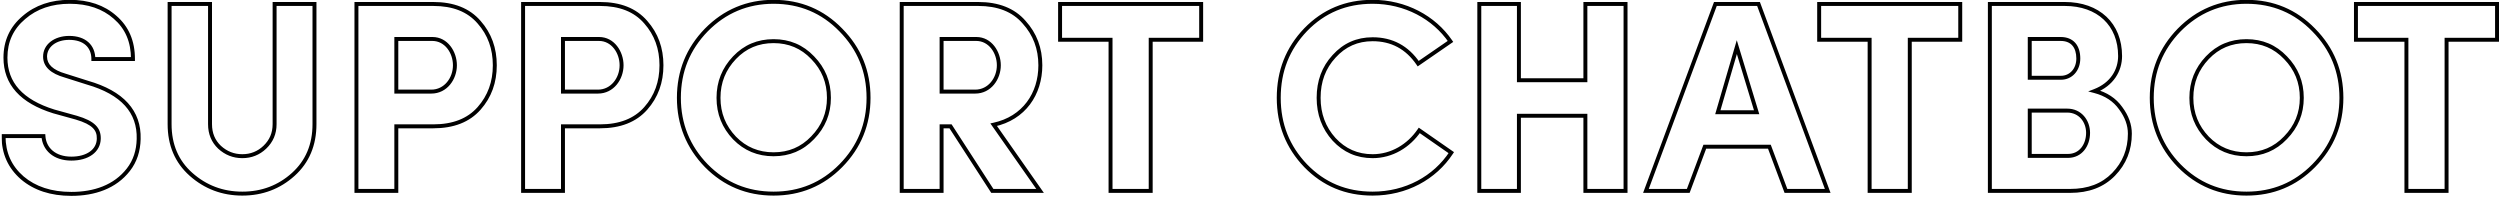 <svg width="5068" height="400" viewBox="0 0 5068 400" fill="none" xmlns="http://www.w3.org/2000/svg">
<g clip-path="url(#clip0_3253_19)">
<mask id="path-1-outside-1_3253_19" maskUnits="userSpaceOnUse" x="3" y="-1" width="5063" height="399" fill="black">
<rect fill="white" x="3" y="-1" width="5063" height="399"/>
<path d="M7.2 275.9H88.05C89.7 301.75 110.05 321.55 144.7 321.55C177.7 321.55 199.7 305.6 200.25 281.4C200.8 262.15 190.35 248.95 154.6 238.5L108.95 225.85C43.5 205.5 11.05 169.2 11.05 116.95C11.05 83.4 23.7 56.45 48.45 35.55C73.2 14.1 104.55 3.65 141.4 3.65C178.8 3.65 209.6 14.1 233.25 35C257.45 55.9 269.55 83.95 269.55 119.7H189.25C189.25 93.85 171.65 76.8 140.3 76.8C111.7 76.8 91.35 92.75 91.35 114.75C91.35 132.9 105.1 145.55 132.05 153.25L177.15 167.55C248.1 187.9 282.75 226.4 281.1 281.95C280.55 305.6 273.95 326.5 260.2 344.1C233.25 378.75 191.45 393.05 144.7 393.05C103.45 393.05 70.45 382.05 45.15 360.6C19.85 338.6 7.2 310.55 7.2 275.9ZM556.667 251.7V8.05H637.517V251.7C637.517 293.5 623.217 327.6 594.617 353.45C566.017 379.3 531.367 392.5 491.217 392.5C451.067 392.5 416.417 379.3 387.267 353.45C358.117 327.6 343.817 293.5 343.817 251.7V8.05H425.767V251.7C425.767 270.95 432.367 286.35 445.017 298.45C458.217 310.55 473.617 316.6 491.217 316.6C508.817 316.6 524.217 310.55 536.867 298.45C550.067 285.8 556.667 270.4 556.667 251.7ZM876.57 79H803.42V185.7H874.37C903.52 185.7 922.22 159.3 922.22 132.35C922.22 105.95 904.62 79 876.57 79ZM803.42 387H722.57V8.05H878.22C918.92 8.05 949.72 20.15 971.17 44.9C992.62 69.1 1003.07 98.25 1003.07 132.35C1003.07 166.45 992.62 195.6 971.17 219.8C949.72 244 918.92 256.1 878.22 256.1H803.42V387ZM1214.41 79H1141.26V185.7H1212.21C1241.36 185.7 1260.06 159.3 1260.06 132.35C1260.06 105.95 1242.46 79 1214.41 79ZM1141.26 387H1060.41V8.05H1216.06C1256.76 8.05 1287.56 20.15 1309.01 44.9C1330.46 69.1 1340.91 98.25 1340.91 132.35C1340.91 166.45 1330.46 195.6 1309.01 219.8C1287.56 244 1256.76 256.1 1216.06 256.1H1141.26V387ZM1680.4 198.35C1680.4 166.45 1669.4 139.5 1647.4 116.95C1625.95 94.4 1599.55 83.4 1568.2 83.4C1536.85 83.4 1510.45 94.4 1489 116.95C1467.55 139.5 1456.55 166.45 1456.55 198.35C1456.55 230.25 1467.55 257.2 1489 279.75C1510.45 301.75 1536.85 312.75 1568.2 312.75C1599.55 312.75 1625.95 301.75 1647.4 279.2C1669.4 256.65 1680.4 229.7 1680.4 198.35ZM1376.25 198.35C1376.25 144.45 1394.95 98.8 1431.8 60.85C1469.2 22.9 1514.85 3.65 1568.2 3.65C1622.1 3.65 1667.75 22.9 1704.6 60.85C1742 98.8 1760.7 144.45 1760.7 198.35C1760.7 251.7 1742 297.9 1704.6 335.85C1667.2 373.8 1621.55 392.5 1568.2 392.5C1514.85 392.5 1469.2 373.8 1431.8 335.85C1394.95 297.9 1376.25 251.7 1376.25 198.35ZM1979.19 79H1908.79V185.7H1976.99C2006.14 185.7 2024.84 159.3 2024.84 132.35C2024.84 105.95 2007.24 79 1979.19 79ZM2014.39 252.8L2108.44 387H2011.64L1926.94 256.1H1908.79V387H1827.94V8.05H1983.04C2023.19 8.05 2054.54 20.15 2075.99 44.9C2097.99 69.1 2108.99 98.25 2108.99 132.35C2108.99 190.1 2075.99 239.6 2014.39 252.8ZM2251.29 80.65H2148.99V8.05H2434.99V80.65H2332.69V387H2251.29V80.65ZM2877.17 264.35L2942.07 309.45C2908.52 360.6 2850.22 392.5 2782.57 392.5C2728.67 392.5 2683.57 373.8 2646.72 335.85C2610.42 297.9 2592.27 252.25 2592.27 198.35C2592.27 143.9 2610.42 98.25 2646.72 60.3C2683.57 22.35 2728.67 3.65 2782.57 3.65C2848.57 3.65 2906.87 35 2940.42 83.95L2874.97 129.05C2852.42 96.05 2821.62 79.55 2782.57 79.55C2751.22 79.55 2725.37 91.1 2704.47 114.2C2683.57 136.75 2673.12 164.8 2673.12 198.35C2673.12 231.35 2683.57 259.4 2704.47 282.5C2725.37 305.05 2751.22 316.6 2782.57 316.6C2821.62 316.6 2855.72 295.7 2877.17 264.35ZM3213.89 162.6V8.05H3295.29V387H3213.89V234.65H3079.14V387H2998.84V8.05H3079.14V162.6H3213.89ZM3520.88 95.5L3482.38 227.5H3561.03L3520.88 95.5ZM3620.43 387L3586.88 297.35H3455.98L3422.43 387H3336.63L3477.43 8.05H3564.88L3705.13 387H3620.43ZM3790.1 80.65H3687.8V8.05H3973.8V80.65H3871.5V387H3790.1V80.65ZM4297.85 113.65C4297.85 142.25 4281.9 170.85 4246.15 184.6C4269.25 190.65 4286.85 202.2 4298.95 219.25C4311.6 236.3 4317.65 253.35 4317.65 270.95C4317.65 303.4 4306.65 330.9 4284.65 353.45C4262.65 376 4233.5 387 4196.65 387H4033.85V8.05H4185.65C4253.85 8.05 4297.85 49.3 4297.85 113.65ZM4114.7 79V157.65H4177.95C4198.3 157.65 4213.15 141.15 4213.15 118.6C4213.15 94.4 4201.05 79 4177.4 79H4114.7ZM4190.6 224.2H4114.7V316.05H4192.25C4218.1 316.05 4232.95 294.05 4232.95 269.3C4232.95 245.65 4217 224.2 4190.6 224.2ZM4666.19 198.35C4666.19 166.45 4655.19 139.5 4633.19 116.95C4611.74 94.4 4585.34 83.4 4553.99 83.4C4522.64 83.4 4496.24 94.4 4474.79 116.95C4453.34 139.5 4442.34 166.45 4442.34 198.35C4442.34 230.25 4453.34 257.2 4474.79 279.75C4496.24 301.75 4522.64 312.75 4553.99 312.75C4585.34 312.75 4611.74 301.75 4633.19 279.2C4655.19 256.65 4666.19 229.7 4666.19 198.35ZM4362.04 198.35C4362.04 144.45 4380.74 98.8 4417.59 60.85C4454.99 22.9 4500.64 3.65 4553.99 3.65C4607.89 3.65 4653.54 22.9 4690.39 60.85C4727.79 98.8 4746.49 144.45 4746.49 198.35C4746.49 251.7 4727.79 297.9 4690.39 335.85C4652.99 373.8 4607.34 392.5 4553.99 392.5C4500.64 392.5 4454.99 373.8 4417.59 335.85C4380.74 297.9 4362.04 251.7 4362.04 198.35ZM4878.29 80.65H4775.99V8.05H5061.99V80.65H4959.69V387H4878.29V80.65Z"/>
</mask>
<path d="M7.2 275.9V271.9H3.2V275.9H7.2ZM88.05 275.9L92.042 275.645L91.803 271.9H88.05V275.9ZM200.25 281.4L196.252 281.286L196.251 281.297L196.251 281.309L200.25 281.4ZM154.6 238.5L155.722 234.661L155.695 234.653L155.668 234.645L154.6 238.5ZM108.95 225.85L107.762 229.67L107.822 229.688L107.882 229.705L108.95 225.85ZM48.45 35.55L51.031 38.606L51.05 38.59L51.07 38.573L48.45 35.55ZM233.25 35L230.601 37.997L230.618 38.012L230.636 38.027L233.25 35ZM269.55 119.7V123.7H273.55V119.7H269.55ZM189.25 119.7H185.25V123.7H189.25V119.7ZM132.05 153.25L133.259 149.437L133.204 149.42L133.149 149.404L132.05 153.25ZM177.15 167.55L175.941 171.363L175.994 171.38L176.047 171.395L177.15 167.55ZM281.1 281.95L277.102 281.831L277.101 281.844L277.101 281.857L281.1 281.95ZM260.2 344.1L257.048 341.637L257.043 341.644L260.2 344.1ZM45.15 360.6L42.525 363.618L42.544 363.635L42.563 363.651L45.15 360.6ZM7.2 275.9V279.9H88.05V275.9V271.9H7.2V275.9ZM88.05 275.9L84.058 276.155C84.948 290.099 90.911 302.543 101.409 311.467C111.889 320.374 126.613 325.55 144.7 325.55V321.55V317.55C128.137 317.55 115.361 312.826 106.591 305.371C97.839 297.932 92.802 287.551 92.042 275.645L88.05 275.9ZM144.7 321.55V325.55C161.798 325.55 176.438 321.423 186.988 313.791C197.632 306.091 203.944 294.919 204.249 281.491L200.25 281.4L196.251 281.309C196.006 292.081 191.043 300.984 182.299 307.309C173.462 313.702 160.602 317.55 144.7 317.55V321.55ZM200.25 281.4L204.248 281.514C204.548 271.011 201.801 261.757 193.866 253.822C186.143 246.099 173.821 239.951 155.722 234.661L154.6 238.5L153.478 242.339C171.129 247.499 181.907 253.176 188.209 259.478C194.299 265.568 196.502 272.539 196.252 281.286L200.25 281.4ZM154.6 238.5L155.668 234.645L110.018 221.995L108.95 225.85L107.882 229.705L153.532 242.355L154.6 238.5ZM108.95 225.85L110.138 222.03C77.838 211.988 54.089 198.13 38.433 180.69C22.85 163.332 15.05 142.169 15.05 116.95H11.05H7.05C7.05 143.981 15.475 167.093 32.48 186.035C49.411 204.895 74.612 219.362 107.762 229.67L108.95 225.85ZM11.05 116.95H15.05C15.05 84.566 27.19 58.738 51.031 38.606L48.45 35.55L45.869 32.494C20.21 54.162 7.05 82.234 7.05 116.95H11.05ZM48.45 35.55L51.07 38.573C74.974 17.856 105.343 7.65 141.4 7.65V3.65V-0.35C103.757 -0.35 71.426 10.344 45.83 32.527L48.45 35.55ZM141.4 3.65V7.65C178.023 7.65 207.819 17.864 230.601 37.997L233.25 35L235.899 32.003C211.381 10.336 179.577 -0.35 141.4 -0.35V3.65ZM233.25 35L230.636 38.027C253.853 58.079 265.55 84.97 265.55 119.7H269.55H273.55C273.55 82.93 261.047 53.721 235.864 31.973L233.25 35ZM269.55 119.7V115.7H189.25V119.7V123.7H269.55V119.7ZM189.25 119.7H193.25C193.25 105.827 188.498 93.952 179.208 85.584C169.966 77.259 156.676 72.8 140.3 72.8V76.8V80.8C155.274 80.8 166.459 84.866 173.854 91.528C181.202 98.148 185.25 107.723 185.25 119.7H189.25ZM140.3 76.8V72.8C110.485 72.8 87.35 89.664 87.35 114.75H91.35H95.35C95.35 95.836 112.915 80.8 140.3 80.8V76.8ZM91.35 114.75H87.35C87.35 124.98 91.282 133.72 98.855 140.834C106.307 147.834 117.158 153.155 130.951 157.096L132.05 153.25L133.149 149.404C119.992 145.645 110.493 140.791 104.332 135.003C98.293 129.33 95.35 122.67 95.35 114.75H91.35ZM132.05 153.25L130.841 157.063L175.941 171.363L177.15 167.55L178.359 163.737L133.259 149.437L132.05 153.25ZM177.15 167.55L176.047 171.395C211.092 181.447 236.73 195.861 253.386 214.236C269.958 232.518 277.899 255 277.102 281.831L281.1 281.95L285.098 282.069C285.951 253.35 277.392 228.807 259.314 208.864C241.32 189.014 214.158 174.003 178.253 163.705L177.15 167.55ZM281.1 281.95L277.101 281.857C276.568 304.783 270.19 324.816 257.048 341.637L260.2 344.1L263.352 346.563C277.71 328.184 284.532 306.417 285.099 282.043L281.1 281.95ZM260.2 344.1L257.043 341.644C231.095 375.005 190.678 389.05 144.7 389.05V393.05V397.05C192.222 397.05 235.405 382.495 263.357 346.556L260.2 344.1ZM144.7 393.05V389.05C104.19 389.05 72.17 378.264 47.737 357.549L45.15 360.6L42.563 363.651C68.73 385.836 102.71 397.05 144.7 397.05V393.05ZM45.15 360.6L47.775 357.582C23.373 336.363 11.2 309.426 11.2 275.9H7.2H3.2C3.2 311.674 16.327 340.837 42.525 363.618L45.15 360.6ZM556.667 8.05V4.05H552.667V8.05H556.667ZM637.517 8.05H641.517V4.05H637.517V8.05ZM594.617 353.45L597.299 356.417L597.299 356.417L594.617 353.45ZM387.267 353.45L389.921 350.457L389.921 350.457L387.267 353.45ZM343.817 8.05V4.05H339.817V8.05H343.817ZM425.767 8.05H429.767V4.05H425.767V8.05ZM445.017 298.45L442.252 301.341L442.283 301.37L442.314 301.399L445.017 298.45ZM536.867 298.45L539.632 301.341L539.635 301.338L536.867 298.45ZM556.667 251.7H560.667V8.05H556.667H552.667V251.7H556.667ZM556.667 8.05V12.05H637.517V8.05V4.05H556.667V8.05ZM637.517 8.05H633.517V251.7H637.517H641.517V8.05H637.517ZM637.517 251.7H633.517C633.517 292.485 619.614 325.465 591.935 350.483L594.617 353.45L597.299 356.417C626.821 329.735 641.517 294.515 641.517 251.7H637.517ZM594.617 353.45L591.935 350.483C564.094 375.646 530.409 388.5 491.217 388.5V392.5V396.5C532.326 396.5 567.94 382.954 597.299 356.417L594.617 353.45ZM491.217 392.5V388.5C452.033 388.5 418.33 375.65 389.921 350.457L387.267 353.45L384.613 356.443C414.504 382.95 450.102 396.5 491.217 396.5V392.5ZM387.267 353.45L389.921 350.457C361.716 325.445 347.817 292.48 347.817 251.7H343.817H339.817C339.817 294.52 354.519 329.755 384.613 356.443L387.267 353.45ZM343.817 251.7H347.817V8.05H343.817H339.817V251.7H343.817ZM343.817 8.05V12.05H425.767V8.05V4.05H343.817V8.05ZM425.767 8.05H421.767V251.7H425.767H429.767V8.05H425.767ZM425.767 251.7H421.767C421.767 271.985 428.773 288.448 442.252 301.341L445.017 298.45L447.782 295.559C435.961 284.252 429.767 269.915 429.767 251.7H425.767ZM445.017 298.45L442.314 301.399C456.238 314.162 472.597 320.6 491.217 320.6V316.6V312.6C474.637 312.6 460.197 306.938 447.72 295.501L445.017 298.45ZM491.217 316.6V320.6C509.823 320.6 526.22 314.169 539.632 301.341L536.867 298.45L534.102 295.559C522.214 306.931 507.811 312.6 491.217 312.6V316.6ZM536.867 298.45L539.635 301.338C553.629 287.927 560.667 271.481 560.667 251.7H556.667H552.667C552.667 269.319 546.505 283.673 534.1 295.562L536.867 298.45ZM803.42 79V75H799.42V79H803.42ZM803.42 185.7H799.42V189.7H803.42V185.7ZM803.42 387V391H807.42V387H803.42ZM722.57 387H718.57V391H722.57V387ZM722.57 8.05V4.05H718.57V8.05H722.57ZM971.17 44.9L968.147 47.52L968.161 47.536L968.176 47.553L971.17 44.9ZM971.17 219.8L974.163 222.453L974.163 222.453L971.17 219.8ZM803.42 256.1V252.1H799.42V256.1H803.42ZM876.57 79V75H803.42V79V83H876.57V79ZM803.42 79H799.42V185.7H803.42H807.42V79H803.42ZM803.42 185.7V189.7H874.37V185.7V181.7H803.42V185.7ZM874.37 185.7V189.7C906.376 189.7 926.22 160.801 926.22 132.35H922.22H918.22C918.22 157.799 900.663 181.7 874.37 181.7V185.7ZM922.22 132.35H926.22C926.22 104.683 907.666 75 876.57 75V79V83C901.573 83 918.22 107.217 918.22 132.35H922.22ZM803.42 387V383H722.57V387V391H803.42V387ZM722.57 387H726.57V8.05H722.57H718.57V387H722.57ZM722.57 8.05V12.05H878.22V8.05V4.05H722.57V8.05ZM878.22 8.05V12.05C918.08 12.05 947.644 23.862 968.147 47.52L971.17 44.9L974.192 42.28C951.795 16.438 919.76 4.05 878.22 4.05V8.05ZM971.17 44.9L968.176 47.553C988.925 70.962 999.07 99.145 999.07 132.35H1003.07H1007.07C1007.07 97.355 996.314 67.238 974.163 42.247L971.17 44.9ZM1003.07 132.35H999.07C999.07 165.555 988.925 193.738 968.176 217.147L971.17 219.8L974.163 222.453C996.314 197.462 1007.07 167.345 1007.07 132.35H1003.07ZM971.17 219.8L968.176 217.147C947.668 240.284 918.083 252.1 878.22 252.1V256.1V260.1C919.756 260.1 951.771 247.716 974.163 222.453L971.17 219.8ZM878.22 256.1V252.1H803.42V256.1V260.1H878.22V256.1ZM803.42 256.1H799.42V387H803.42H807.42V256.1H803.42ZM1141.26 79V75H1137.26V79H1141.26ZM1141.26 185.7H1137.26V189.7H1141.26V185.7ZM1141.26 387V391H1145.26V387H1141.26ZM1060.41 387H1056.41V391H1060.41V387ZM1060.41 8.05V4.05H1056.41V8.05H1060.41ZM1309.01 44.9L1305.99 47.52L1306 47.536L1306.02 47.553L1309.01 44.9ZM1309.01 219.8L1312 222.453L1312 222.453L1309.01 219.8ZM1141.26 256.1V252.1H1137.26V256.1H1141.26ZM1214.41 79V75H1141.26V79V83H1214.41V79ZM1141.26 79H1137.26V185.7H1141.26H1145.26V79H1141.26ZM1141.26 185.7V189.7H1212.21V185.7V181.7H1141.26V185.7ZM1212.21 185.7V189.7C1244.22 189.7 1264.06 160.801 1264.06 132.35H1260.06H1256.06C1256.06 157.799 1238.5 181.7 1212.21 181.7V185.7ZM1260.06 132.35H1264.06C1264.06 104.683 1245.51 75 1214.41 75V79V83C1239.42 83 1256.06 107.217 1256.06 132.35H1260.06ZM1141.26 387V383H1060.41V387V391H1141.26V387ZM1060.41 387H1064.41V8.05H1060.41H1056.41V387H1060.41ZM1060.41 8.05V12.05H1216.06V8.05V4.05H1060.41V8.05ZM1216.06 8.05V12.05C1255.92 12.05 1285.49 23.862 1305.99 47.52L1309.01 44.9L1312.03 42.28C1289.64 16.438 1257.6 4.05 1216.06 4.05V8.05ZM1309.01 44.9L1306.02 47.553C1326.77 70.962 1336.91 99.145 1336.91 132.35H1340.91H1344.91C1344.91 97.355 1334.16 67.238 1312 42.247L1309.01 44.9ZM1340.91 132.35H1336.91C1336.91 165.555 1326.77 193.738 1306.02 217.147L1309.01 219.8L1312 222.453C1334.16 197.462 1344.91 167.345 1344.91 132.35H1340.91ZM1309.01 219.8L1306.02 217.147C1285.51 240.284 1255.93 252.1 1216.06 252.1V256.1V260.1C1257.6 260.1 1289.61 247.716 1312 222.453L1309.01 219.8ZM1216.06 256.1V252.1H1141.26V256.1V260.1H1216.06V256.1ZM1141.26 256.1H1137.26V387H1141.26H1145.26V256.1H1141.26ZM1647.4 116.95L1644.5 119.707L1644.52 119.725L1644.54 119.743L1647.4 116.95ZM1489 116.95L1486.1 114.193L1486.1 114.193L1489 116.95ZM1489 279.75L1486.1 282.507L1486.12 282.525L1486.14 282.542L1489 279.75ZM1647.4 279.2L1644.54 276.407L1644.52 276.425L1644.5 276.443L1647.4 279.2ZM1431.8 60.85L1428.95 58.042L1428.94 58.053L1428.93 58.063L1431.8 60.85ZM1704.6 60.85L1701.73 63.636L1701.74 63.647L1701.75 63.658L1704.6 60.85ZM1704.6 335.85L1701.75 333.042L1701.75 333.042L1704.6 335.85ZM1431.8 335.85L1428.93 338.637L1428.94 338.647L1428.95 338.658L1431.8 335.85ZM1680.4 198.35H1684.4C1684.4 165.411 1673 137.457 1650.27 114.157L1647.4 116.95L1644.54 119.743C1665.81 141.543 1676.4 167.489 1676.4 198.35H1680.4ZM1647.4 116.95L1650.3 114.193C1628.07 90.824 1600.61 79.4 1568.2 79.4V83.4V87.4C1598.49 87.4 1623.83 97.976 1644.5 119.707L1647.4 116.95ZM1568.2 83.4V79.4C1535.79 79.4 1508.33 90.824 1486.1 114.193L1489 116.95L1491.9 119.707C1512.57 97.976 1537.91 87.4 1568.2 87.4V83.4ZM1489 116.95L1486.1 114.193C1463.95 137.482 1452.55 165.417 1452.55 198.35H1456.55H1460.55C1460.55 167.483 1471.15 141.518 1491.9 119.707L1489 116.95ZM1456.55 198.35H1452.55C1452.55 231.283 1463.95 259.218 1486.1 282.507L1489 279.75L1491.9 276.993C1471.15 255.182 1460.55 229.217 1460.55 198.35H1456.55ZM1489 279.75L1486.14 282.542C1508.36 305.332 1535.8 316.75 1568.2 316.75V312.75V308.75C1537.91 308.75 1512.55 298.168 1491.87 276.958L1489 279.75ZM1568.2 312.75V316.75C1600.61 316.75 1628.07 305.326 1650.3 281.957L1647.4 279.2L1644.5 276.443C1623.83 298.174 1598.49 308.75 1568.2 308.75V312.75ZM1647.4 279.2L1650.27 281.993C1672.99 258.7 1684.4 230.749 1684.4 198.35H1680.4H1676.4C1676.4 228.65 1665.82 254.6 1644.54 276.407L1647.4 279.2ZM1376.25 198.35H1380.25C1380.25 145.489 1398.55 100.839 1434.67 63.636L1431.8 60.85L1428.93 58.063C1391.36 96.761 1372.25 143.411 1372.25 198.35H1376.25ZM1431.8 60.85L1434.65 63.658C1471.31 26.465 1515.93 7.65 1568.2 7.65V3.65V-0.35C1513.78 -0.35 1467.1 19.334 1428.95 58.042L1431.8 60.85ZM1568.2 3.65V7.65C1621.04 7.65 1665.65 26.473 1701.73 63.636L1704.6 60.85L1707.47 58.063C1669.86 19.328 1623.17 -0.35 1568.2 -0.35V3.65ZM1704.6 60.85L1701.75 63.658C1738.41 100.854 1756.7 145.493 1756.7 198.35H1760.7H1764.7C1764.7 143.407 1745.6 96.746 1707.45 58.042L1704.6 60.85ZM1760.7 198.35H1756.7C1756.7 250.663 1738.41 295.85 1701.75 333.042L1704.6 335.85L1707.45 338.658C1745.6 299.95 1764.7 252.737 1764.7 198.35H1760.7ZM1704.6 335.85L1701.75 333.042C1665.12 370.213 1620.5 388.5 1568.2 388.5V392.5V396.5C1622.6 396.5 1669.28 377.387 1707.45 338.658L1704.6 335.85ZM1568.2 392.5V388.5C1515.9 388.5 1471.28 370.213 1434.65 333.042L1431.8 335.85L1428.95 338.658C1467.12 377.387 1513.8 396.5 1568.2 396.5V392.5ZM1431.8 335.85L1434.67 333.063C1398.55 295.865 1380.25 250.667 1380.25 198.35H1376.25H1372.25C1372.25 252.733 1391.35 299.935 1428.93 338.637L1431.8 335.85ZM1908.79 79V75H1904.79V79H1908.79ZM1908.79 185.7H1904.79V189.7H1908.79V185.7ZM2014.39 252.8L2013.55 248.889L2007.65 250.153L2011.11 255.096L2014.39 252.8ZM2108.44 387V391H2116.13L2111.72 384.704L2108.44 387ZM2011.64 387L2008.28 389.173L2009.46 391H2011.64V387ZM1926.94 256.1L1930.3 253.927L1929.12 252.1H1926.94V256.1ZM1908.79 256.1V252.1H1904.79V256.1H1908.79ZM1908.79 387V391H1912.79V387H1908.79ZM1827.94 387H1823.94V391H1827.94V387ZM1827.94 8.05V4.05H1823.94V8.05H1827.94ZM2075.99 44.9L2072.97 47.52L2073 47.556L2073.03 47.591L2075.99 44.9ZM1979.19 79V75H1908.79V79V83H1979.19V79ZM1908.79 79H1904.79V185.7H1908.79H1912.79V79H1908.79ZM1908.79 185.7V189.7H1976.99V185.7V181.7H1908.79V185.7ZM1976.99 185.7V189.7C2009 189.7 2028.84 160.801 2028.84 132.35H2024.84H2020.84C2020.84 157.799 2003.28 181.7 1976.99 181.7V185.7ZM2024.84 132.35H2028.84C2028.84 104.683 2010.29 75 1979.19 75V79V83C2004.19 83 2020.84 107.217 2020.84 132.35H2024.84ZM2014.39 252.8L2011.11 255.096L2105.16 389.296L2108.44 387L2111.72 384.704L2017.67 250.504L2014.39 252.8ZM2108.44 387V383H2011.64V387V391H2108.44V387ZM2011.64 387L2015 384.827L1930.3 253.927L1926.94 256.1L1923.58 258.273L2008.28 389.173L2011.64 387ZM1926.94 256.1V252.1H1908.79V256.1V260.1H1926.94V256.1ZM1908.79 256.1H1904.79V387H1908.79H1912.79V256.1H1908.79ZM1908.79 387V383H1827.94V387V391H1908.79V387ZM1827.94 387H1831.94V8.05H1827.94H1823.94V387H1827.94ZM1827.94 8.05V12.05H1983.04V8.05V4.05H1827.94V8.05ZM1983.04 8.05V12.05C2022.36 12.05 2052.47 23.868 2072.97 47.52L2075.99 44.9L2079.01 42.28C2056.61 16.432 2024.02 4.05 1983.04 4.05V8.05ZM2075.99 44.9L2073.03 47.591C2094.33 71.021 2104.99 99.198 2104.99 132.35H2108.99H2112.99C2112.99 97.302 2101.65 67.179 2078.95 42.209L2075.99 44.9ZM2108.99 132.35H2104.99C2104.99 188.465 2073.07 236.134 2013.55 248.889L2014.39 252.8L2015.23 256.711C2078.91 243.066 2112.99 191.735 2112.99 132.35H2108.99ZM2251.29 80.65H2255.29V76.65H2251.29V80.65ZM2148.99 80.65H2144.99V84.65H2148.99V80.65ZM2148.99 8.05V4.05H2144.99V8.05H2148.99ZM2434.99 8.05H2438.99V4.05H2434.99V8.05ZM2434.99 80.65V84.65H2438.99V80.65H2434.99ZM2332.69 80.65V76.65H2328.69V80.65H2332.69ZM2332.69 387V391H2336.69V387H2332.69ZM2251.29 387H2247.29V391H2251.29V387ZM2251.29 80.65V76.65H2148.99V80.65V84.65H2251.29V80.65ZM2148.99 80.65H2152.99V8.05H2148.99H2144.99V80.65H2148.99ZM2148.99 8.05V12.05H2434.99V8.05V4.05H2148.99V8.05ZM2434.99 8.05H2430.99V80.65H2434.99H2438.99V8.05H2434.99ZM2434.99 80.65V76.65H2332.69V80.65V84.65H2434.99V80.65ZM2332.69 80.65H2328.69V387H2332.69H2336.69V80.65H2332.69ZM2332.69 387V383H2251.29V387V391H2332.69V387ZM2251.29 387H2255.29V80.65H2251.29H2247.29V387H2251.29ZM2877.17 264.35L2879.45 261.065L2876.14 258.766L2873.87 262.091L2877.17 264.35ZM2942.07 309.45L2945.41 311.644L2947.55 308.388L2944.35 306.165L2942.07 309.45ZM2646.72 335.85L2643.83 338.615L2643.84 338.626L2643.85 338.637L2646.72 335.85ZM2646.72 60.3L2643.85 57.513L2643.84 57.524L2643.83 57.535L2646.72 60.3ZM2940.42 83.95L2942.69 87.244L2945.97 84.98L2943.72 81.689L2940.42 83.95ZM2874.97 129.05L2871.67 131.307L2873.93 134.622L2877.24 132.344L2874.97 129.05ZM2704.47 114.2L2707.4 116.919L2707.42 116.901L2707.43 116.884L2704.47 114.2ZM2704.47 282.5L2701.5 285.184L2701.52 285.201L2701.54 285.219L2704.47 282.5ZM2877.17 264.35L2874.89 267.635L2939.79 312.735L2942.07 309.45L2944.35 306.165L2879.45 261.065L2877.17 264.35ZM2942.07 309.45L2938.72 307.256C2905.94 357.231 2848.93 388.5 2782.57 388.5V392.5V396.5C2851.51 396.5 2911.09 363.969 2945.41 311.644L2942.07 309.45ZM2782.57 392.5V388.5C2729.72 388.5 2685.66 370.215 2649.59 333.063L2646.72 335.85L2643.85 338.637C2681.47 377.385 2727.62 396.5 2782.57 396.5V392.5ZM2646.72 335.85L2649.61 333.085C2614.04 295.897 2596.27 251.244 2596.27 198.35H2592.27H2588.27C2588.27 253.256 2606.8 299.903 2643.83 338.615L2646.72 335.85ZM2592.27 198.35H2596.27C2596.27 144.9 2614.04 100.249 2649.61 63.065L2646.72 60.3L2643.83 57.535C2606.8 96.251 2588.27 142.9 2588.27 198.35H2592.27ZM2646.72 60.3L2649.59 63.087C2685.66 25.935 2729.72 7.65 2782.57 7.65V3.65V-0.35C2727.62 -0.35 2681.47 18.765 2643.85 57.513L2646.72 60.3ZM2782.57 3.65V7.65C2847.3 7.65 2904.34 38.39 2937.12 86.211L2940.42 83.95L2943.72 81.689C2909.39 31.61 2849.84 -0.35 2782.57 -0.35V3.65ZM2940.42 83.95L2938.15 80.656L2872.7 125.756L2874.97 129.05L2877.24 132.344L2942.69 87.244L2940.42 83.95ZM2874.97 129.05L2878.27 126.793C2855 92.733 2822.98 75.55 2782.57 75.55V79.55V83.55C2820.26 83.55 2849.84 99.367 2871.67 131.307L2874.97 129.05ZM2782.57 79.55V75.55C2750.09 75.55 2723.16 87.581 2701.5 111.516L2704.47 114.2L2707.43 116.884C2727.58 94.619 2752.35 83.55 2782.57 83.55V79.55ZM2704.47 114.2L2701.54 111.481C2679.88 134.841 2669.12 163.892 2669.12 198.35H2673.12H2677.12C2677.12 165.708 2687.25 138.659 2707.4 116.919L2704.47 114.2ZM2673.12 198.35H2669.12C2669.12 232.277 2679.9 261.302 2701.5 285.184L2704.47 282.5L2707.43 279.816C2687.24 257.498 2677.12 230.423 2677.12 198.35H2673.12ZM2704.47 282.5L2701.54 285.219C2723.18 308.577 2750.09 320.6 2782.57 320.6V316.6V312.6C2752.34 312.6 2727.55 301.523 2707.4 279.781L2704.47 282.5ZM2782.57 316.6V320.6C2823.12 320.6 2858.38 298.887 2880.47 266.609L2877.17 264.35L2873.87 262.091C2853.05 292.513 2820.11 312.6 2782.57 312.6V316.6ZM3213.89 162.6V166.6H3217.89V162.6H3213.89ZM3213.89 8.05V4.05H3209.89V8.05H3213.89ZM3295.29 8.05H3299.29V4.05H3295.29V8.05ZM3295.29 387V391H3299.29V387H3295.29ZM3213.89 387H3209.89V391H3213.89V387ZM3213.89 234.65H3217.89V230.65H3213.89V234.65ZM3079.14 234.65V230.65H3075.14V234.65H3079.14ZM3079.14 387V391H3083.14V387H3079.14ZM2998.84 387H2994.84V391H2998.84V387ZM2998.84 8.05V4.05H2994.84V8.05H2998.84ZM3079.14 8.05H3083.14V4.05H3079.14V8.05ZM3079.14 162.6H3075.14V166.6H3079.14V162.6ZM3213.89 162.6H3217.89V8.05H3213.89H3209.89V162.6H3213.89ZM3213.89 8.05V12.05H3295.29V8.05V4.05H3213.89V8.05ZM3295.29 8.05H3291.29V387H3295.29H3299.29V8.05H3295.29ZM3295.29 387V383H3213.89V387V391H3295.29V387ZM3213.89 387H3217.89V234.65H3213.89H3209.89V387H3213.89ZM3213.89 234.65V230.65H3079.14V234.65V238.65H3213.89V234.65ZM3079.14 234.65H3075.14V387H3079.14H3083.14V234.65H3079.14ZM3079.14 387V383H2998.84V387V391H3079.14V387ZM2998.84 387H3002.84V8.05H2998.84H2994.84V387H2998.84ZM2998.84 8.05V12.05H3079.14V8.05V4.05H2998.84V8.05ZM3079.14 8.05H3075.14V162.6H3079.14H3083.14V8.05H3079.14ZM3079.14 162.6V166.6H3213.89V162.6V158.6H3079.14V162.6ZM3520.88 95.5L3524.71 94.336L3520.8 81.49L3517.04 94.38L3520.88 95.5ZM3482.38 227.5L3478.54 226.38L3477.05 231.5H3482.38V227.5ZM3561.03 227.5V231.5H3566.43L3564.86 226.336L3561.03 227.5ZM3620.43 387L3616.69 388.402L3617.66 391H3620.43V387ZM3586.88 297.35L3590.63 295.948L3589.66 293.35H3586.88V297.35ZM3455.98 297.35V293.35H3453.21L3452.24 295.948L3455.98 297.35ZM3422.43 387V391H3425.21L3426.18 388.402L3422.43 387ZM3336.63 387L3332.88 385.607L3330.88 391H3336.63V387ZM3477.43 8.05V4.05H3474.65L3473.68 6.657L3477.43 8.05ZM3564.88 8.05L3568.63 6.662L3567.67 4.05H3564.88V8.05ZM3705.13 387V391H3710.88L3708.88 385.612L3705.13 387ZM3520.88 95.5L3517.04 94.38L3478.54 226.38L3482.38 227.5L3486.22 228.62L3524.72 96.62L3520.88 95.5ZM3482.38 227.5V231.5H3561.03V227.5V223.5H3482.38V227.5ZM3561.03 227.5L3564.86 226.336L3524.71 94.336L3520.88 95.5L3517.06 96.664L3557.21 228.664L3561.03 227.5ZM3620.43 387L3624.18 385.598L3590.63 295.948L3586.88 297.35L3583.14 298.752L3616.69 388.402L3620.43 387ZM3586.88 297.35V293.35H3455.98V297.35V301.35H3586.88V297.35ZM3455.98 297.35L3452.24 295.948L3418.69 385.598L3422.43 387L3426.18 388.402L3459.73 298.752L3455.98 297.35ZM3422.43 387V383H3336.63V387V391H3422.43V387ZM3336.63 387L3340.38 388.393L3481.18 9.443L3477.43 8.05L3473.68 6.657L3332.88 385.607L3336.63 387ZM3477.43 8.05V12.05H3564.88V8.05V4.05H3477.43V8.05ZM3564.88 8.05L3561.13 9.438L3701.38 388.388L3705.13 387L3708.88 385.612L3568.63 6.662L3564.88 8.05ZM3705.13 387V383H3620.43V387V391H3705.13V387ZM3790.1 80.65H3794.1V76.65H3790.1V80.65ZM3687.8 80.65H3683.8V84.65H3687.8V80.65ZM3687.8 8.05V4.05H3683.8V8.05H3687.8ZM3973.8 8.05H3977.8V4.05H3973.8V8.05ZM3973.8 80.65V84.65H3977.8V80.65H3973.8ZM3871.5 80.65V76.65H3867.5V80.65H3871.5ZM3871.5 387V391H3875.5V387H3871.5ZM3790.1 387H3786.1V391H3790.1V387ZM3790.1 80.65V76.65H3687.8V80.65V84.65H3790.1V80.65ZM3687.8 80.65H3691.8V8.05H3687.8H3683.8V80.65H3687.8ZM3687.8 8.05V12.05H3973.8V8.05V4.05H3687.8V8.05ZM3973.8 8.05H3969.8V80.65H3973.8H3977.8V8.05H3973.8ZM3973.8 80.65V76.65H3871.5V80.65V84.65H3973.8V80.65ZM3871.5 80.65H3867.5V387H3871.5H3875.5V80.65H3871.5ZM3871.5 387V383H3790.1V387V391H3871.5V387ZM3790.1 387H3794.1V80.65H3790.1H3786.1V387H3790.1ZM4246.15 184.6L4244.71 180.867L4233.12 185.324L4245.14 188.469L4246.15 184.6ZM4298.95 219.25L4295.69 221.565L4295.71 221.599L4295.74 221.633L4298.95 219.25ZM4284.65 353.45L4281.79 350.657L4281.79 350.657L4284.65 353.45ZM4033.85 387H4029.85V391H4033.85V387ZM4033.85 8.05V4.05H4029.85V8.05H4033.85ZM4114.7 79V75H4110.7V79H4114.7ZM4114.7 157.65H4110.7V161.65H4114.7V157.65ZM4114.7 224.2V220.2H4110.7V224.2H4114.7ZM4114.7 316.05H4110.7V320.05H4114.7V316.05ZM4297.85 113.65H4293.85C4293.85 140.627 4278.89 167.722 4244.71 180.867L4246.15 184.6L4247.58 188.333C4284.91 173.978 4301.85 143.873 4301.85 113.65H4297.85ZM4246.15 184.6L4245.14 188.469C4267.46 194.317 4284.21 205.389 4295.69 221.565L4298.95 219.25L4302.21 216.935C4289.49 199.011 4271.03 186.983 4247.16 180.73L4246.15 184.6ZM4298.95 219.25L4295.74 221.633C4307.97 238.118 4313.65 254.351 4313.65 270.95H4317.65H4321.65C4321.65 252.349 4315.23 234.482 4302.16 216.867L4298.95 219.25ZM4317.65 270.95H4313.65C4313.65 302.391 4303.03 328.878 4281.79 350.657L4284.65 353.45L4287.51 356.243C4310.26 332.922 4321.65 304.409 4321.65 270.95H4317.65ZM4284.65 353.45L4281.79 350.657C4260.68 372.294 4232.63 383 4196.65 383V387V391C4234.36 391 4264.62 379.706 4287.51 356.243L4284.65 353.45ZM4196.65 387V383H4033.85V387V391H4196.65V387ZM4033.85 387H4037.85V8.05H4033.85H4029.85V387H4033.85ZM4033.85 8.05V12.05H4185.65V8.05V4.05H4033.85V8.05ZM4185.65 8.05V12.05C4218.95 12.05 4245.94 22.109 4264.58 39.633C4283.2 57.133 4293.85 82.423 4293.85 113.65H4297.85H4301.85C4301.85 80.527 4290.5 53.017 4270.06 33.804C4249.65 14.616 4220.55 4.05 4185.65 4.05V8.05ZM4114.7 79H4110.7V157.65H4114.7H4118.7V79H4114.7ZM4114.7 157.65V161.65H4177.95V157.65V153.65H4114.7V157.65ZM4177.95 157.65V161.65C4200.89 161.65 4217.15 142.957 4217.15 118.6H4213.15H4209.15C4209.15 139.343 4195.71 153.65 4177.95 153.65V157.65ZM4213.15 118.6H4217.15C4217.15 105.885 4213.97 94.929 4207.16 87.1C4200.27 79.184 4190.14 75 4177.4 75V79V83C4188.31 83 4196.05 86.516 4201.12 92.35C4206.28 98.271 4209.15 107.115 4209.15 118.6H4213.15ZM4177.4 79V75H4114.7V79V83H4177.4V79ZM4190.6 224.2V220.2H4114.7V224.2V228.2H4190.6V224.2ZM4114.7 224.2H4110.7V316.05H4114.7H4118.7V224.2H4114.7ZM4114.7 316.05V320.05H4192.25V316.05V312.05H4114.7V316.05ZM4192.25 316.05V320.05C4206.43 320.05 4217.73 313.968 4225.4 304.47C4233.01 295.053 4236.95 282.435 4236.95 269.3H4232.95H4228.95C4228.95 280.915 4225.46 291.672 4219.18 299.442C4212.97 307.132 4203.92 312.05 4192.25 312.05V316.05ZM4232.95 269.3H4236.95C4236.95 243.955 4219.69 220.2 4190.6 220.2V224.2V228.2C4214.31 228.2 4228.95 247.345 4228.95 269.3H4232.95ZM4633.19 116.95L4630.3 119.707L4630.31 119.725L4630.33 119.743L4633.19 116.95ZM4474.79 116.95L4471.9 114.193L4471.9 114.193L4474.79 116.95ZM4474.79 279.75L4471.9 282.507L4471.91 282.525L4471.93 282.542L4474.79 279.75ZM4633.19 279.2L4630.33 276.407L4630.31 276.425L4630.3 276.443L4633.19 279.2ZM4417.59 60.85L4414.75 58.042L4414.73 58.053L4414.72 58.063L4417.59 60.85ZM4690.39 60.85L4687.52 63.636L4687.53 63.647L4687.55 63.658L4690.39 60.85ZM4690.39 335.85L4687.55 333.042L4687.55 333.042L4690.39 335.85ZM4417.59 335.85L4414.72 338.637L4414.73 338.647L4414.75 338.658L4417.59 335.85ZM4666.19 198.35H4670.19C4670.19 165.411 4658.79 137.457 4636.06 114.157L4633.19 116.95L4630.33 119.743C4651.6 141.543 4662.19 167.489 4662.19 198.35H4666.19ZM4633.19 116.95L4636.09 114.193C4613.86 90.824 4586.4 79.4 4553.99 79.4V83.4V87.4C4584.28 87.4 4609.62 97.976 4630.3 119.707L4633.19 116.95ZM4553.99 83.4V79.4C4521.58 79.4 4494.12 90.824 4471.9 114.193L4474.79 116.95L4477.69 119.707C4498.36 97.976 4523.7 87.4 4553.99 87.4V83.4ZM4474.79 116.95L4471.9 114.193C4449.74 137.482 4438.34 165.417 4438.34 198.35H4442.34H4446.34C4446.34 167.483 4456.95 141.518 4477.69 119.707L4474.79 116.95ZM4442.34 198.35H4438.34C4438.34 231.283 4449.74 259.218 4471.9 282.507L4474.79 279.75L4477.69 276.993C4456.95 255.182 4446.34 229.217 4446.34 198.35H4442.34ZM4474.79 279.75L4471.93 282.542C4494.15 305.332 4521.59 316.75 4553.99 316.75V312.75V308.75C4523.7 308.75 4498.34 298.168 4477.66 276.958L4474.79 279.75ZM4553.99 312.75V316.75C4586.4 316.75 4613.86 305.326 4636.09 281.957L4633.19 279.2L4630.3 276.443C4609.62 298.174 4584.28 308.75 4553.99 308.75V312.75ZM4633.19 279.2L4636.06 281.993C4658.78 258.7 4670.19 230.749 4670.19 198.35H4666.19H4662.19C4662.19 228.65 4651.61 254.6 4630.33 276.407L4633.19 279.2ZM4362.04 198.35H4366.04C4366.04 145.489 4384.34 100.839 4420.46 63.636L4417.59 60.85L4414.72 58.063C4377.15 96.761 4358.04 143.411 4358.04 198.35H4362.04ZM4417.59 60.85L4420.44 63.658C4457.1 26.465 4501.72 7.65 4553.99 7.65V3.65V-0.35C4499.57 -0.35 4452.89 19.334 4414.75 58.042L4417.59 60.85ZM4553.99 3.65V7.65C4606.83 7.65 4651.44 26.473 4687.52 63.636L4690.39 60.85L4693.26 58.063C4655.65 19.328 4608.96 -0.35 4553.99 -0.35V3.65ZM4690.39 60.85L4687.55 63.658C4724.2 100.854 4742.49 145.493 4742.49 198.35H4746.49H4750.49C4750.49 143.407 4731.39 96.746 4693.24 58.042L4690.39 60.85ZM4746.49 198.35H4742.49C4742.49 250.663 4724.2 295.85 4687.55 333.042L4690.39 335.85L4693.24 338.658C4731.39 299.95 4750.49 252.737 4750.49 198.35H4746.49ZM4690.39 335.85L4687.55 333.042C4650.91 370.213 4606.3 388.5 4553.99 388.5V392.5V396.5C4608.39 396.5 4655.08 377.387 4693.24 338.658L4690.39 335.85ZM4553.99 392.5V388.5C4501.69 388.5 4457.08 370.213 4420.44 333.042L4417.59 335.85L4414.75 338.658C4452.91 377.387 4499.6 396.5 4553.99 396.5V392.5ZM4417.59 335.85L4420.46 333.063C4384.34 295.865 4366.04 250.667 4366.04 198.35H4362.04H4358.04C4358.04 252.733 4377.14 299.935 4414.72 338.637L4417.59 335.85ZM4878.29 80.65H4882.29V76.65H4878.29V80.65ZM4775.99 80.65H4771.99V84.65H4775.99V80.65ZM4775.99 8.05V4.05H4771.99V8.05H4775.99ZM5061.99 8.05H5065.99V4.05H5061.99V8.05ZM5061.99 80.65V84.65H5065.99V80.65H5061.99ZM4959.69 80.65V76.65H4955.69V80.65H4959.69ZM4959.69 387V391H4963.69V387H4959.69ZM4878.29 387H4874.29V391H4878.29V387ZM4878.29 80.65V76.65H4775.99V80.65V84.65H4878.29V80.65ZM4775.99 80.65H4779.99V8.05H4775.99H4771.99V80.65H4775.99ZM4775.99 8.05V12.05H5061.99V8.05V4.05H4775.99V8.05ZM5061.99 8.05H5057.99V80.65H5061.99H5065.99V8.05H5061.99ZM5061.99 80.65V76.65H4959.69V80.65V84.65H5061.99V80.65ZM4959.69 80.65H4955.69V387H4959.69H4963.69V80.65H4959.69ZM4959.69 387V383H4878.29V387V391H4959.69V387ZM4878.29 387H4882.29V80.65H4878.29H4874.29V387H4878.29Z" fill="black" mask="url(#path-1-outside-1_3253_19)"/>
</g>
<defs>
<clipPath id="clip0_3253_19">
<rect width="5068" height="400" fill="white"/>
</clipPath>
</defs>
</svg>
